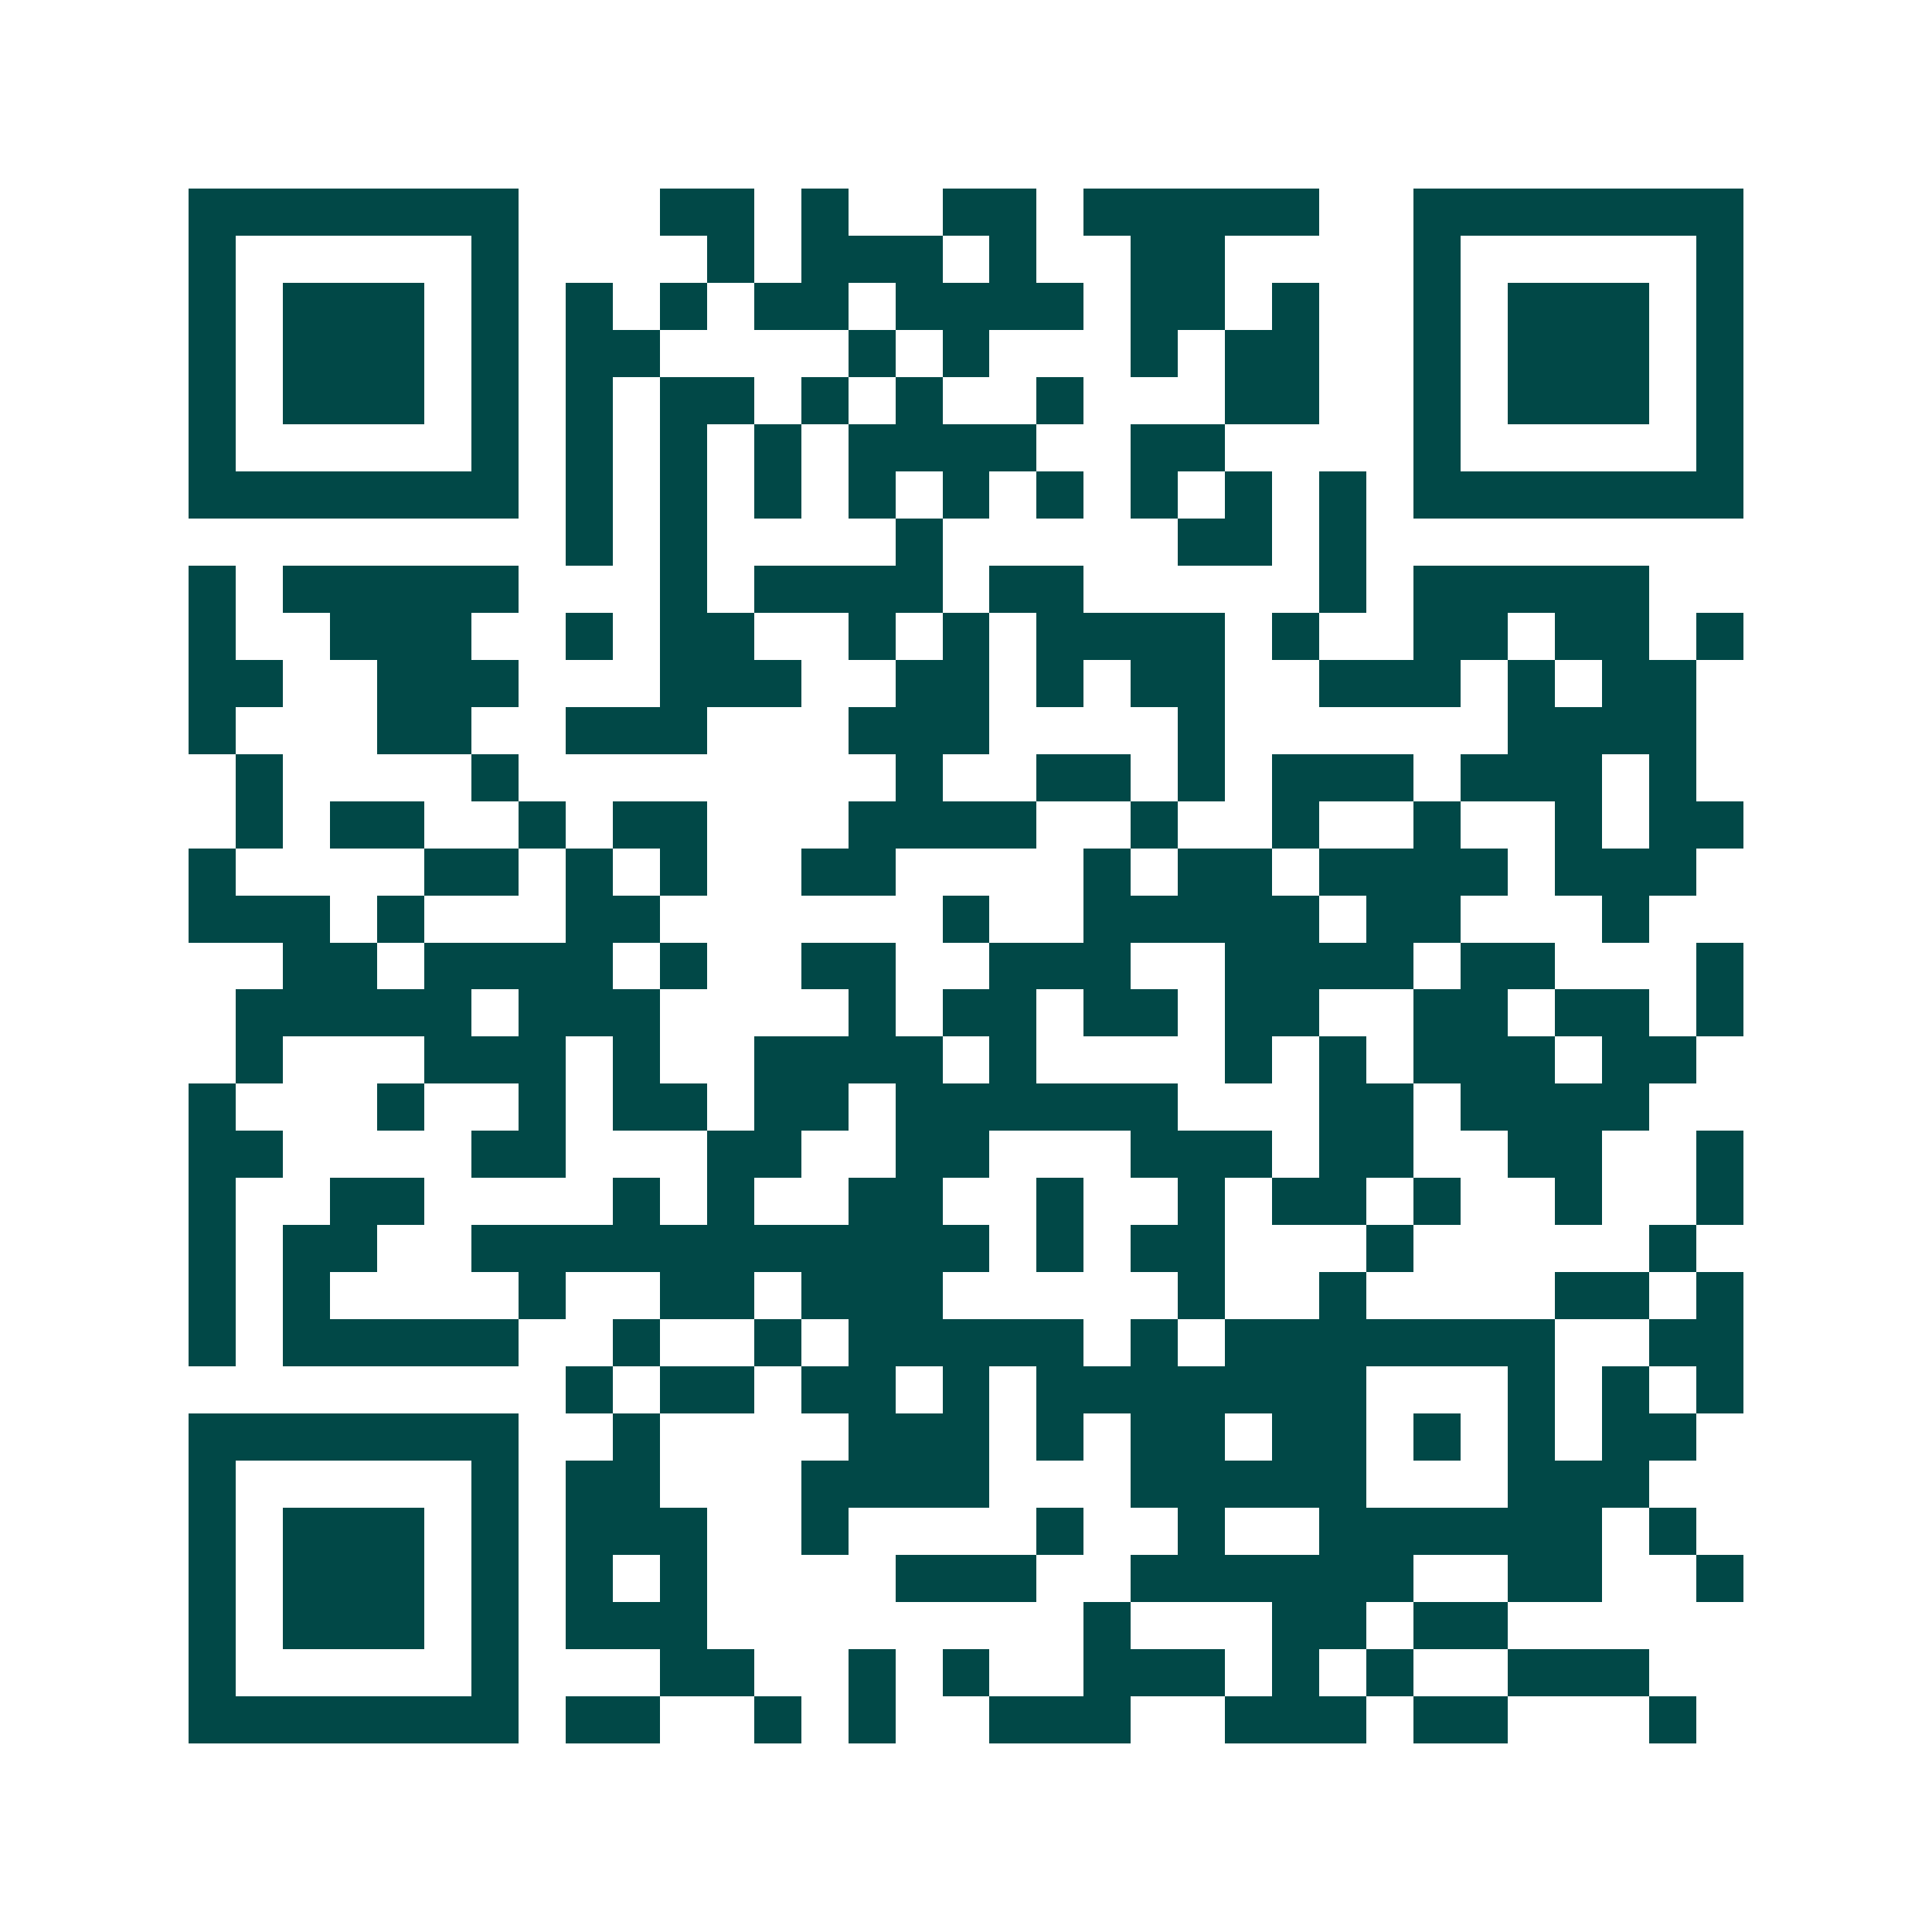 <svg xmlns="http://www.w3.org/2000/svg" width="200" height="200" viewBox="0 0 41 41" shape-rendering="crispEdges"><path fill="#ffffff" d="M0 0h41v41H0z"/><path stroke="#014847" d="M4 4.5h7m3 0h2m1 0h1m2 0h2m1 0h5m2 0h7M4 5.5h1m5 0h1m4 0h1m1 0h3m1 0h1m2 0h2m4 0h1m5 0h1M4 6.5h1m1 0h3m1 0h1m1 0h1m1 0h1m1 0h2m1 0h4m1 0h2m1 0h1m2 0h1m1 0h3m1 0h1M4 7.5h1m1 0h3m1 0h1m1 0h2m4 0h1m1 0h1m3 0h1m1 0h2m2 0h1m1 0h3m1 0h1M4 8.5h1m1 0h3m1 0h1m1 0h1m1 0h2m1 0h1m1 0h1m2 0h1m3 0h2m2 0h1m1 0h3m1 0h1M4 9.5h1m5 0h1m1 0h1m1 0h1m1 0h1m1 0h4m2 0h2m4 0h1m5 0h1M4 10.5h7m1 0h1m1 0h1m1 0h1m1 0h1m1 0h1m1 0h1m1 0h1m1 0h1m1 0h1m1 0h7M12 11.5h1m1 0h1m4 0h1m5 0h2m1 0h1M4 12.5h1m1 0h5m3 0h1m1 0h4m1 0h2m5 0h1m1 0h5M4 13.5h1m2 0h3m2 0h1m1 0h2m2 0h1m1 0h1m1 0h4m1 0h1m2 0h2m1 0h2m1 0h1M4 14.5h2m2 0h3m3 0h3m2 0h2m1 0h1m1 0h2m2 0h3m1 0h1m1 0h2M4 15.5h1m3 0h2m2 0h3m3 0h3m4 0h1m6 0h4M5 16.5h1m4 0h1m8 0h1m2 0h2m1 0h1m1 0h3m1 0h3m1 0h1M5 17.5h1m1 0h2m2 0h1m1 0h2m3 0h4m2 0h1m2 0h1m2 0h1m2 0h1m1 0h2M4 18.5h1m4 0h2m1 0h1m1 0h1m2 0h2m4 0h1m1 0h2m1 0h4m1 0h3M4 19.5h3m1 0h1m3 0h2m6 0h1m2 0h5m1 0h2m3 0h1M6 20.5h2m1 0h4m1 0h1m2 0h2m2 0h3m2 0h4m1 0h2m3 0h1M5 21.5h5m1 0h3m4 0h1m1 0h2m1 0h2m1 0h2m2 0h2m1 0h2m1 0h1M5 22.5h1m3 0h3m1 0h1m2 0h4m1 0h1m4 0h1m1 0h1m1 0h3m1 0h2M4 23.5h1m3 0h1m2 0h1m1 0h2m1 0h2m1 0h6m3 0h2m1 0h4M4 24.5h2m4 0h2m3 0h2m2 0h2m3 0h3m1 0h2m2 0h2m2 0h1M4 25.5h1m2 0h2m4 0h1m1 0h1m2 0h2m2 0h1m2 0h1m1 0h2m1 0h1m2 0h1m2 0h1M4 26.5h1m1 0h2m2 0h11m1 0h1m1 0h2m3 0h1m5 0h1M4 27.5h1m1 0h1m4 0h1m2 0h2m1 0h3m5 0h1m2 0h1m4 0h2m1 0h1M4 28.5h1m1 0h5m2 0h1m2 0h1m1 0h5m1 0h1m1 0h7m2 0h2M12 29.5h1m1 0h2m1 0h2m1 0h1m1 0h7m3 0h1m1 0h1m1 0h1M4 30.5h7m2 0h1m4 0h3m1 0h1m1 0h2m1 0h2m1 0h1m1 0h1m1 0h2M4 31.5h1m5 0h1m1 0h2m3 0h4m3 0h5m3 0h3M4 32.5h1m1 0h3m1 0h1m1 0h3m2 0h1m4 0h1m2 0h1m2 0h6m1 0h1M4 33.5h1m1 0h3m1 0h1m1 0h1m1 0h1m4 0h3m2 0h6m2 0h2m2 0h1M4 34.5h1m1 0h3m1 0h1m1 0h3m8 0h1m3 0h2m1 0h2M4 35.5h1m5 0h1m3 0h2m2 0h1m1 0h1m2 0h3m1 0h1m1 0h1m2 0h3M4 36.5h7m1 0h2m2 0h1m1 0h1m2 0h3m2 0h3m1 0h2m3 0h1"/></svg>
